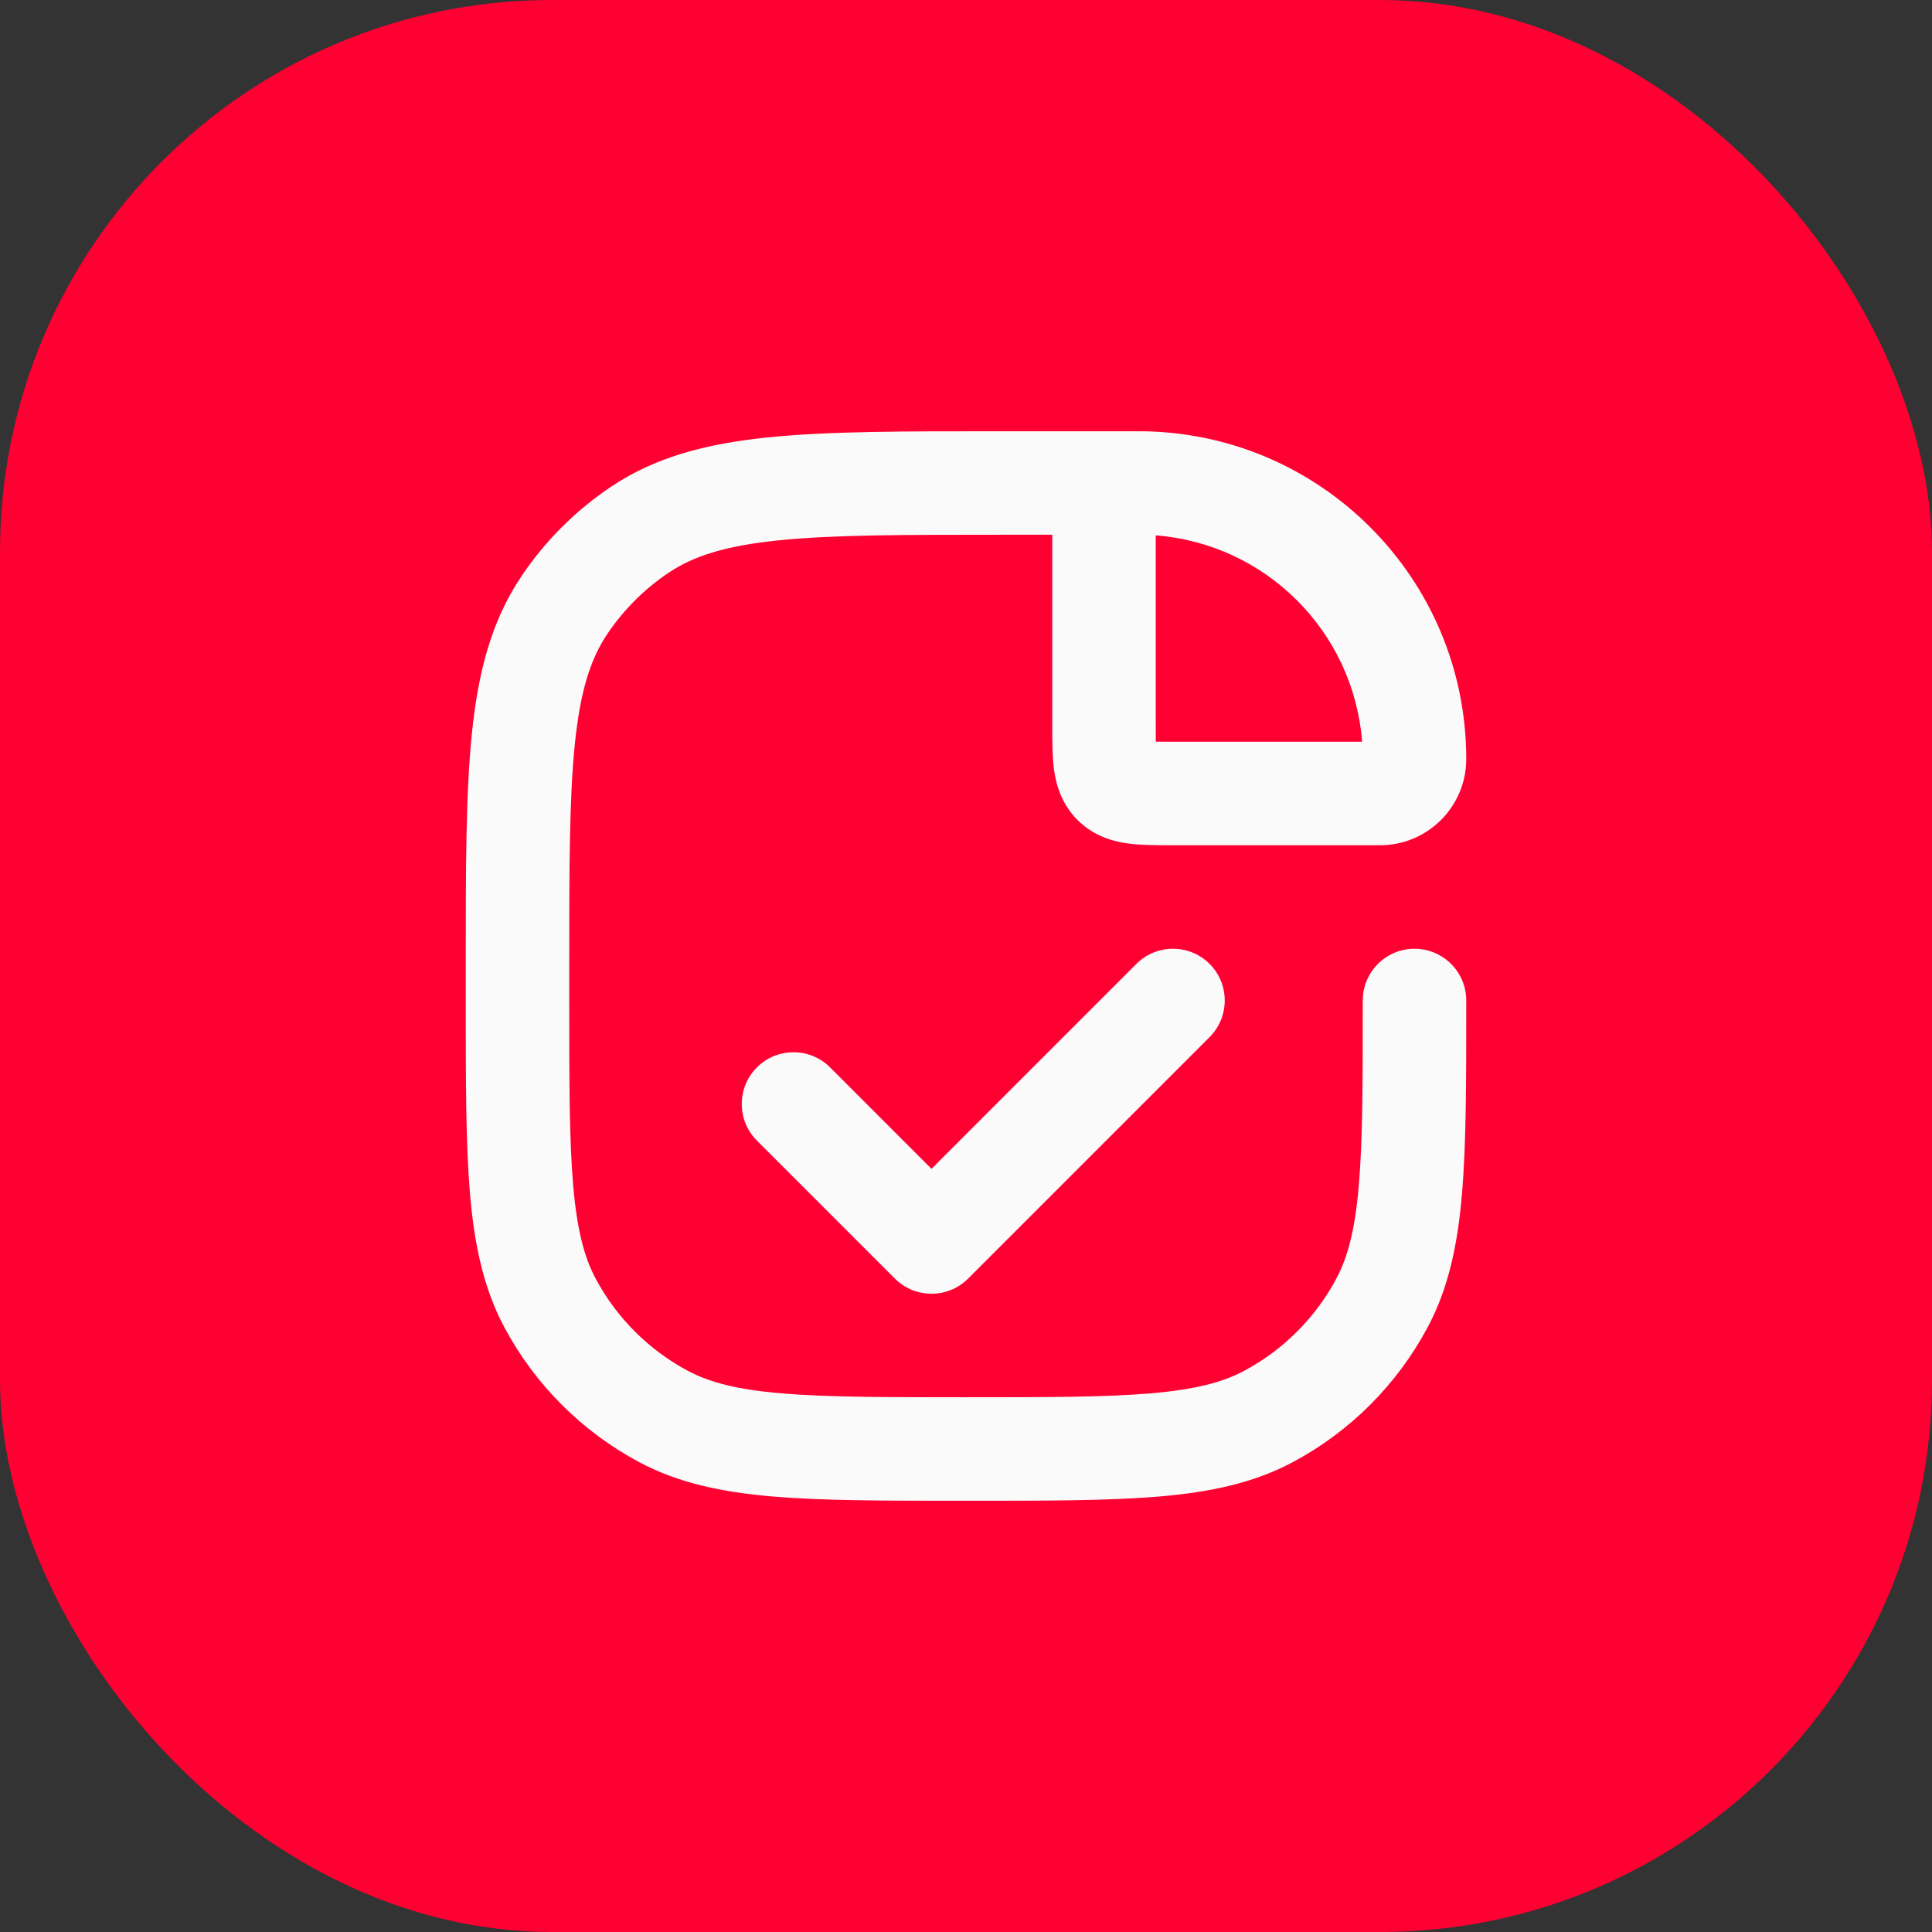 <svg width="56" height="56" viewBox="0 0 56 56" fill="none" xmlns="http://www.w3.org/2000/svg">
<rect x="0" y="0" width="56" height="56" fill="#333333" stroke="none"/>
<rect width="56" height="56" rx="16" fill="#FF0032"/>
<path fill-rule="evenodd" clip-rule="evenodd" d="M28.917 12.5L33 12.5C38.247 12.5 42.5 16.753 42.5 22C42.5 23.381 41.381 24.5 40 24.5H34C33.977 24.5 33.954 24.5 33.931 24.5C33.521 24.5 33.077 24.5 32.703 24.45C32.264 24.391 31.704 24.239 31.232 23.768C30.761 23.296 30.609 22.736 30.55 22.297C30.5 21.923 30.5 21.479 30.5 21.069C30.5 21.046 30.5 21.023 30.5 21V15.5H29C26.16 15.5 24.143 15.502 22.579 15.661C21.041 15.817 20.11 16.113 19.389 16.595C18.679 17.07 18.07 17.679 17.595 18.389C17.113 19.11 16.817 20.041 16.661 21.579C16.502 23.143 16.5 25.16 16.5 28V29C16.5 31.36 16.501 33.037 16.613 34.347C16.723 35.638 16.931 36.435 17.267 37.064C17.873 38.198 18.802 39.127 19.936 39.733C20.565 40.069 21.362 40.278 22.653 40.387C23.963 40.499 25.64 40.5 28 40.5C30.36 40.5 32.037 40.499 33.347 40.387C34.638 40.278 35.435 40.069 36.064 39.733C37.198 39.127 38.127 38.198 38.733 37.064C39.069 36.435 39.278 35.638 39.387 34.347C39.499 33.037 39.5 31.36 39.5 29C39.5 28.172 40.172 27.5 41 27.5C41.828 27.5 42.5 28.172 42.5 29V29.069C42.5 31.345 42.5 33.149 42.377 34.601C42.25 36.086 41.986 37.34 41.378 38.478C40.492 40.135 39.135 41.492 37.478 42.378C36.34 42.986 35.086 43.25 33.601 43.377C32.149 43.5 30.345 43.5 28.069 43.5H27.931C25.655 43.5 23.851 43.5 22.399 43.377C20.914 43.25 19.66 42.986 18.522 42.378C16.865 41.492 15.508 40.135 14.622 38.478C14.014 37.34 13.75 36.086 13.623 34.601C13.5 33.149 13.5 31.345 13.5 29.069L13.5 27.917C13.5 25.178 13.5 23.009 13.676 21.276C13.857 19.501 14.235 18.018 15.101 16.722C15.794 15.685 16.685 14.794 17.722 14.101C19.018 13.235 20.501 12.857 22.276 12.676C24.009 12.5 26.178 12.5 28.917 12.5ZM33.5 15.519V21C33.5 21.198 33.5 21.359 33.502 21.498C33.641 21.5 33.802 21.5 34 21.5H39.481C39.238 18.309 36.691 15.762 33.5 15.519ZM35.061 30.061L28.061 37.061C27.475 37.646 26.525 37.646 25.939 37.061L21.939 33.061C21.354 32.475 21.354 31.525 21.939 30.939C22.525 30.354 23.475 30.354 24.061 30.939L27 33.879L32.939 27.939C33.525 27.354 34.475 27.354 35.061 27.939C35.646 28.525 35.646 29.475 35.061 30.061Z" fill="#FAFAFA"/>
</svg>
